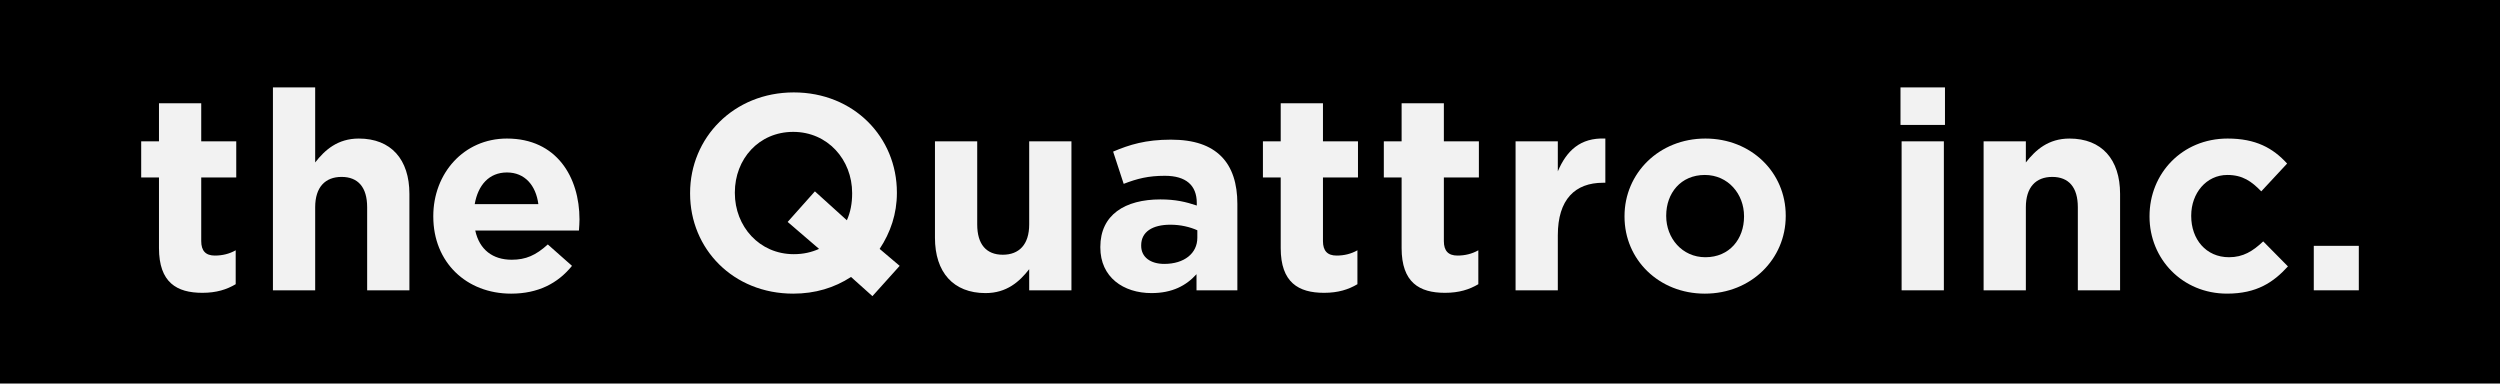 <?xml version="1.0" encoding="UTF-8"?>
<svg id="_レイヤー_2" data-name="レイヤー 2" xmlns="http://www.w3.org/2000/svg" viewBox="0 0 449.744 69">
  <defs>
    <style>
      .cls-1 {
        fill: #000;
      }

      .cls-1, .cls-2 {
        stroke-width: 0px;
      }

      .cls-2 {
        fill: #f2f2f2;
      }
    </style>
  </defs>
  <g id="_レイヤー_1-2" data-name="レイヤー 1">
    <g>
      <rect class="cls-1" width="449.744" height="69"/>
      <g>
        <path class="cls-2" d="M28.6,44.626v-12.701h-3.2v-6.5h3.2v-6.85h7.601v6.85h6.3v6.5h-6.3v11.451c0,1.75.8,2.601,2.45,2.601,1.35,0,2.601-.301,3.75-.95v6.101c-1.6.949-3.45,1.55-6,1.55-4.6,0-7.8-1.851-7.8-8.051Z"/>
        <path class="cls-2" d="M49.099,15.724h7.6v13.501c1.75-2.25,4.05-4.3,7.851-4.3,5.8,0,9.101,3.75,9.101,9.951v17.351h-7.601v-14.951c0-3.6-1.65-5.45-4.6-5.45s-4.75,1.85-4.75,5.45v14.951h-7.6V15.724Z"/>
        <path class="cls-2" d="M77.948,38.975v-.1c0-7.651,5.45-13.951,13.251-13.951,8.95,0,13.051,6.951,13.051,14.551,0,.601-.05,1.25-.1,2h-18.651c.75,3.45,3.15,5.251,6.551,5.251,2.55,0,4.35-.801,6.5-2.751l4.351,3.851c-2.55,3.15-6.101,5-10.951,5-8.051,0-14.001-5.65-14.001-13.851ZM96.85,36.725c-.45-3.4-2.45-5.7-5.65-5.7s-5.201,2.25-5.8,5.7h11.451Z"/>
        <path class="cls-2" d="M156.949,53.276l-3.85-3.45c-3,1.95-6.451,3-10.401,3-10.801,0-18.551-8.05-18.551-18.001v-.1c0-9.951,7.85-18.101,18.651-18.101s18.551,8.05,18.551,18.001v.1c0,3.75-1.15,7.101-3.101,10.051l3.601,3.05-4.9,5.45ZM147.349,44.776l-5.65-4.851,4.9-5.5,5.75,5.201c.65-1.45.95-3.051.95-4.801v-.1c0-6-4.4-11.001-10.601-11.001s-10.5,4.9-10.5,10.901v.1c0,6,4.4,11.001,10.601,11.001,1.75,0,3.2-.351,4.55-.95Z"/>
        <path class="cls-2" d="M168.198,42.776v-17.352h7.601v14.951c0,3.6,1.65,5.45,4.601,5.45s4.75-1.851,4.75-5.45v-14.951h7.601v26.802h-7.601v-3.8c-1.75,2.25-4.051,4.3-7.851,4.3-5.801,0-9.101-3.75-9.101-9.95Z"/>
        <path class="cls-2" d="M197.947,44.526v-.101c0-5.8,4.45-8.55,10.801-8.55,2.75,0,4.601.449,6.551,1.1v-.45c0-3.2-1.95-4.9-5.751-4.9-2.95,0-4.95.5-7.4,1.45l-1.899-5.8c2.95-1.25,5.85-2.15,10.4-2.15,4.2,0,7.101,1.05,9.051,3,2,2,2.899,4.95,2.899,8.551v15.551h-7.35v-2.9c-1.851,2.051-4.351,3.4-8.101,3.4-5.051,0-9.201-2.851-9.201-8.2ZM215.398,42.776v-1.351c-1.35-.6-3-1-4.851-1-3.25,0-5.25,1.3-5.25,3.7v.101c0,2.05,1.7,3.25,4.15,3.25,3.601,0,5.95-1.9,5.95-4.7Z"/>
        <path class="cls-2" d="M230.397,44.626v-12.701h-3.2v-6.5h3.2v-6.85h7.601v6.85h6.3v6.5h-6.3v11.451c0,1.75.8,2.601,2.45,2.601,1.35,0,2.6-.301,3.75-.95v6.101c-1.601.949-3.45,1.55-6,1.55-4.601,0-7.801-1.851-7.801-8.051Z"/>
        <path class="cls-2" d="M252.147,44.626v-12.701h-3.2v-6.5h3.2v-6.85h7.601v6.85h6.3v6.5h-6.3v11.451c0,1.75.8,2.601,2.45,2.601,1.35,0,2.6-.301,3.75-.95v6.101c-1.601.949-3.45,1.55-6,1.55-4.601,0-7.801-1.851-7.801-8.051Z"/>
        <path class="cls-2" d="M272.647,25.425h7.601v5.4c1.55-3.65,4-6.1,8.55-5.9v7.951h-.399c-5.051,0-8.15,3-8.15,9.451v9.9h-7.601v-26.802Z"/>
        <path class="cls-2" d="M292.247,38.975v-.1c0-7.701,6.2-13.951,14.551-13.951,8.25,0,14.45,6.101,14.45,13.851v.101c0,7.7-6.2,13.95-14.551,13.95-8.25,0-14.45-6.1-14.45-13.851ZM313.748,38.975v-.1c0-3.95-2.851-7.401-7.051-7.401-4.35,0-6.95,3.3-6.95,7.3v.101c0,3.95,2.851,7.4,7.051,7.4,4.35,0,6.95-3.301,6.95-7.301Z"/>
        <path class="cls-2" d="M341.895,15.724h8.001v6.75h-8.001v-6.75ZM342.095,25.425h7.601v26.802h-7.601v-26.802Z"/>
        <path class="cls-2" d="M356.845,25.425h7.601v3.8c1.75-2.25,4.05-4.3,7.851-4.3,5.8,0,9.101,3.75,9.101,9.951v17.351h-7.601v-14.951c0-3.6-1.65-5.45-4.601-5.45s-4.75,1.85-4.75,5.45v14.951h-7.601v-26.802Z"/>
        <path class="cls-2" d="M386.695,38.975v-.1c0-7.651,5.85-13.951,14.051-13.951,5.05,0,8.15,1.7,10.7,4.5l-4.65,5c-1.75-1.8-3.35-2.95-6.101-2.95-3.8,0-6.5,3.3-6.5,7.3v.101c0,4.15,2.65,7.4,6.801,7.4,2.55,0,4.3-1.101,6.15-2.851l4.45,4.501c-2.601,2.85-5.601,4.899-10.951,4.899-8.051,0-13.95-6.25-13.95-13.851Z"/>
        <path class="cls-2" d="M416.244,44.226h8.1v8h-8.1v-8Z"/>
      </g>
    </g>
  </g>
</svg>